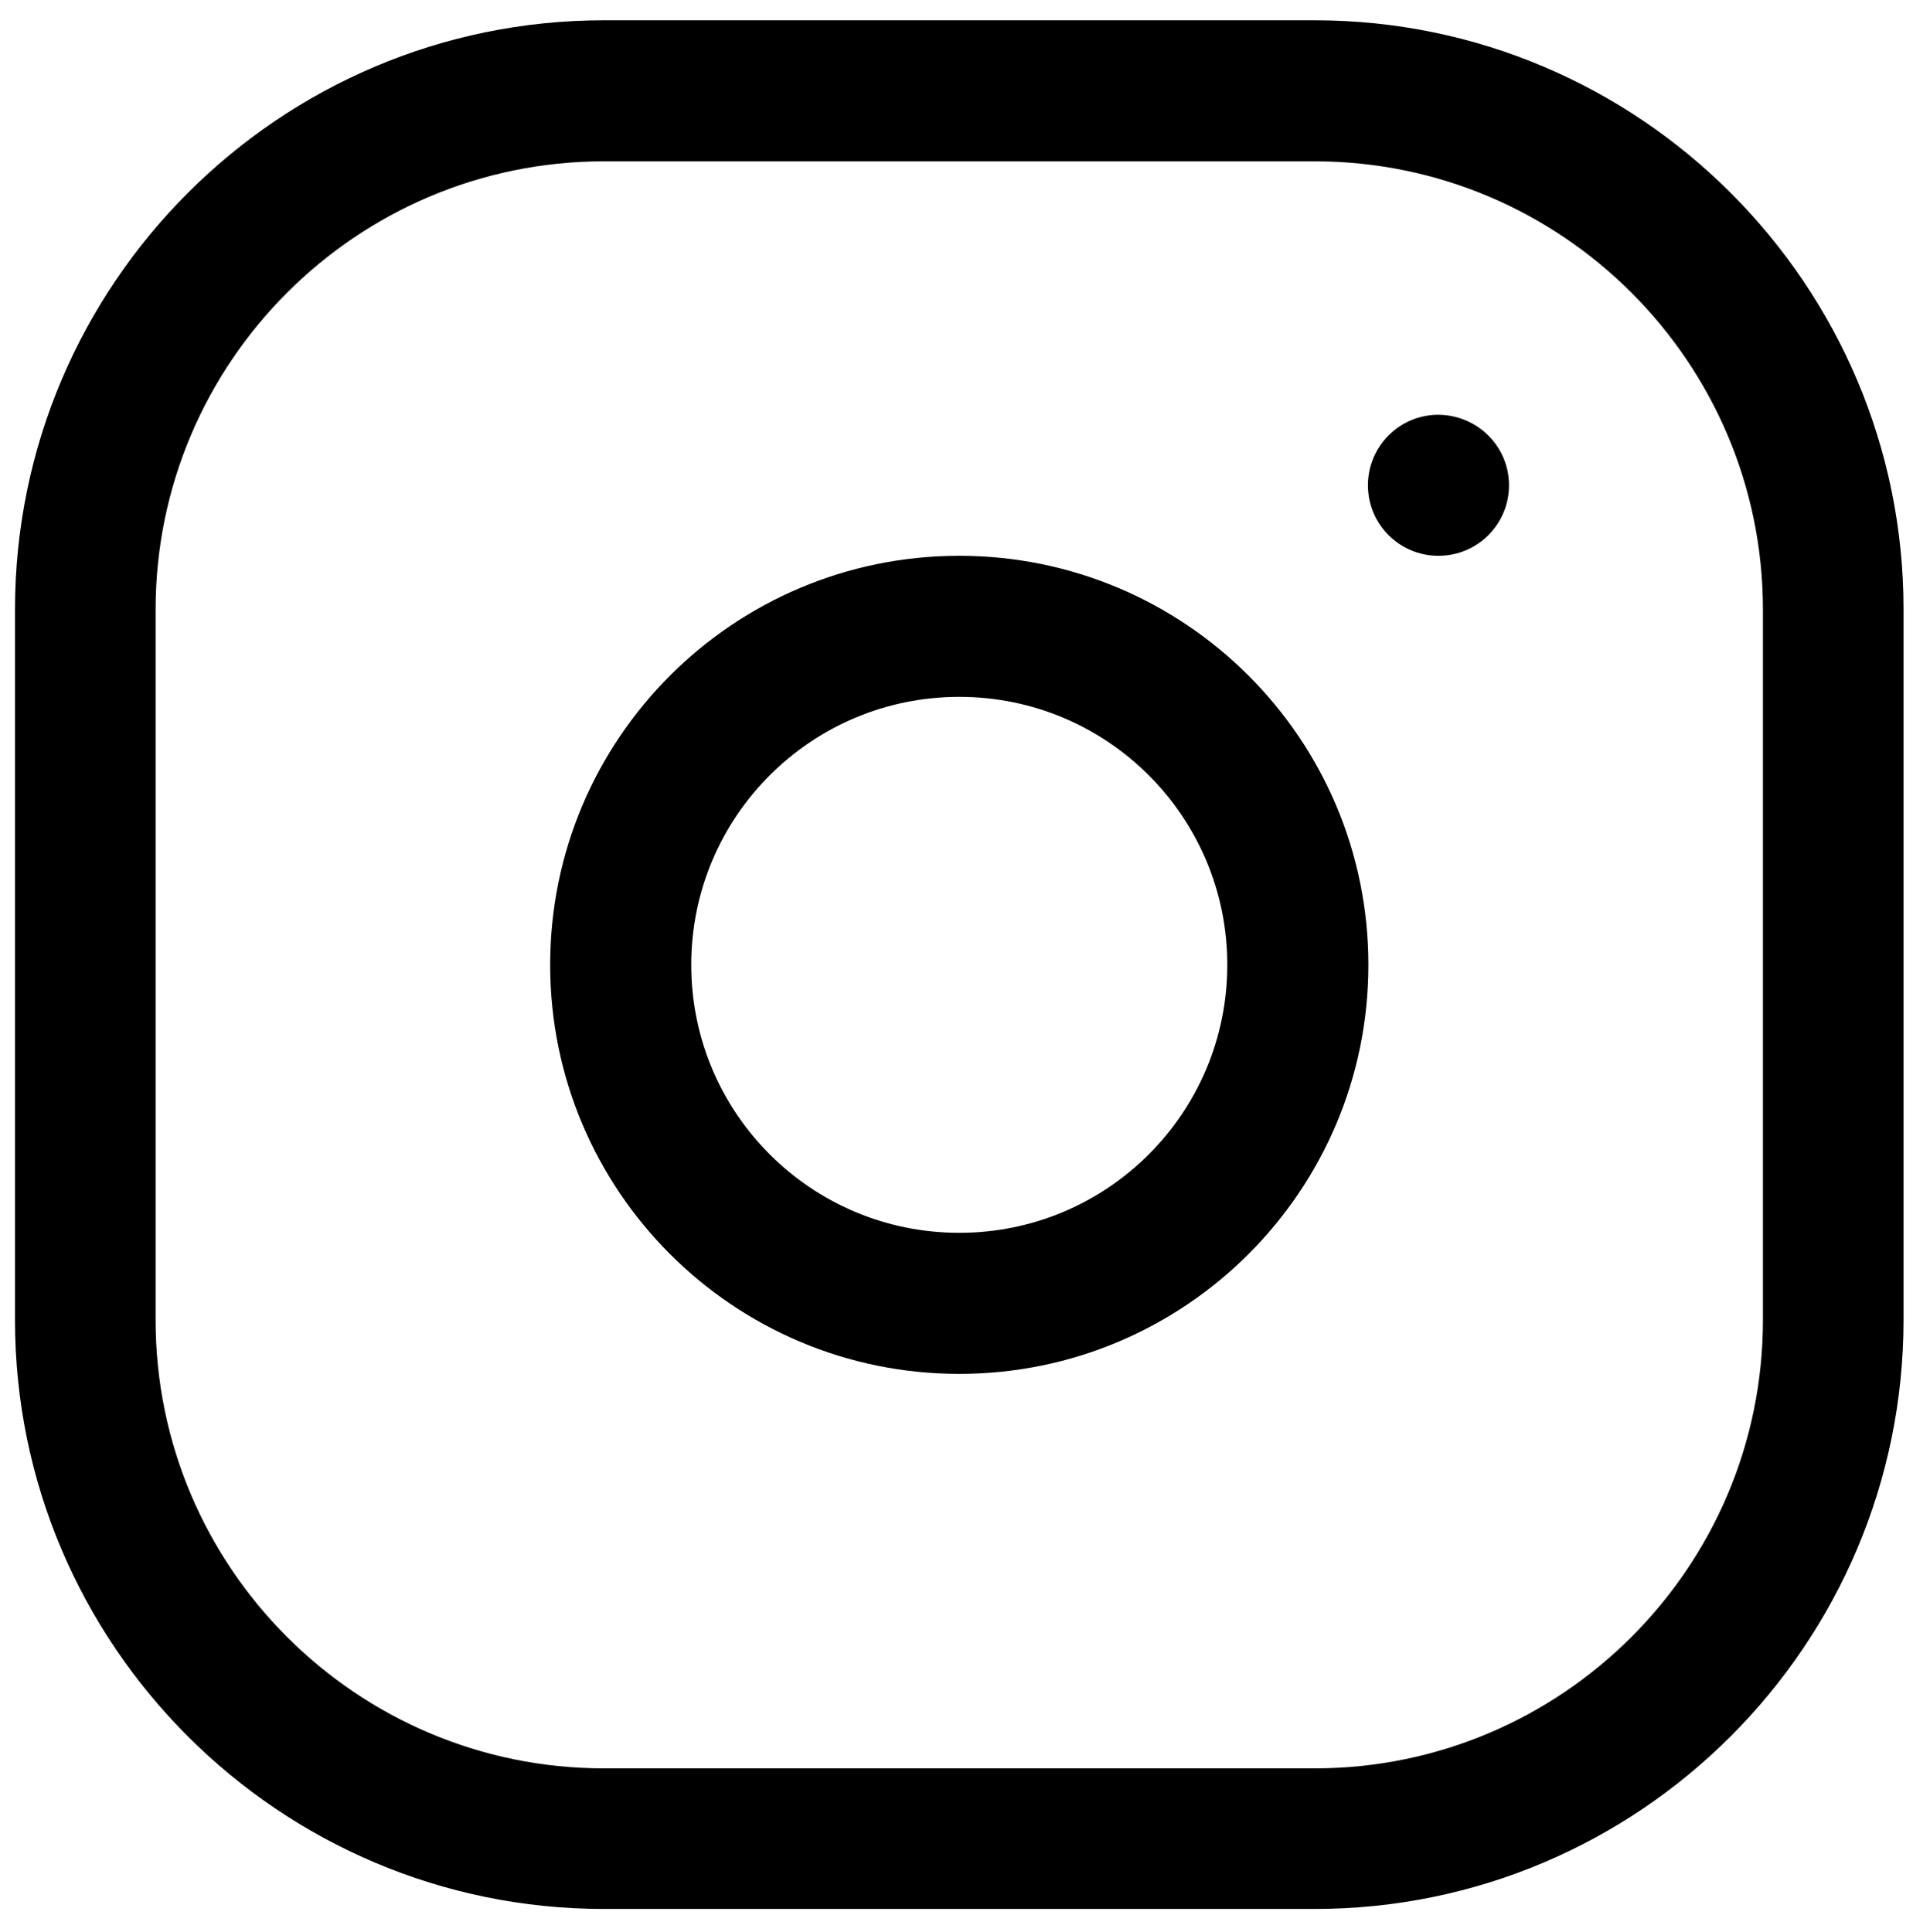 <?xml version="1.0" encoding="utf-8"?>
<!-- Generator: Adobe Illustrator 25.3.1, SVG Export Plug-In . SVG Version: 6.00 Build 0)  -->
<svg version="1.1" id="レイヤー_1" xmlns="http://www.w3.org/2000/svg" xmlns:xlink="http://www.w3.org/1999/xlink" x="0px"
	 y="0px" viewBox="0 0 437.8 438.3" style="enable-background:new 0 0 437.8 438.3;" xml:space="preserve">
<g>
	<g>
		<g>
			<path d="M298.2,433.1H137c-73.7,0-133.6-60-133.6-133.6V138.3C3.4,64.6,63.3,4.6,137,4.6h161.2c73.7,0,133.6,60,133.6,133.6
				v161.2C431.8,373.1,371.9,433.1,298.2,433.1z M137,36.6c-56.1,0-101.7,45.6-101.7,101.7v161.2c0,56.1,45.6,101.7,101.7,101.7
				h161.2c56.1,0,101.7-45.6,101.7-101.7V138.3c0-56.1-45.6-101.7-101.7-101.7H137z"/>
		</g>
		<path d="M217.6,126.1c-51.2,0-92.8,41.5-92.8,92.8c0,51.2,41.5,92.8,92.8,92.8c51.2,0,92.8-41.5,92.8-92.8
			C310.4,167.6,268.8,126.1,217.6,126.1z M217.6,279.7c-33.6,0-60.8-27.2-60.8-60.8c0-33.6,27.2-60.8,60.8-60.8
			c33.6,0,60.8,27.2,60.8,60.8C278.4,252.5,251.2,279.7,217.6,279.7z"/>
		<path d="M342.3,110.1c0,8.8-7.1,16-16,16c-8.8,0-16-7.1-16-16c0-8.8,7.1-16,16-16C335.2,94.2,342.3,101.3,342.3,110.1z"/>
	</g>
</g>
</svg>

